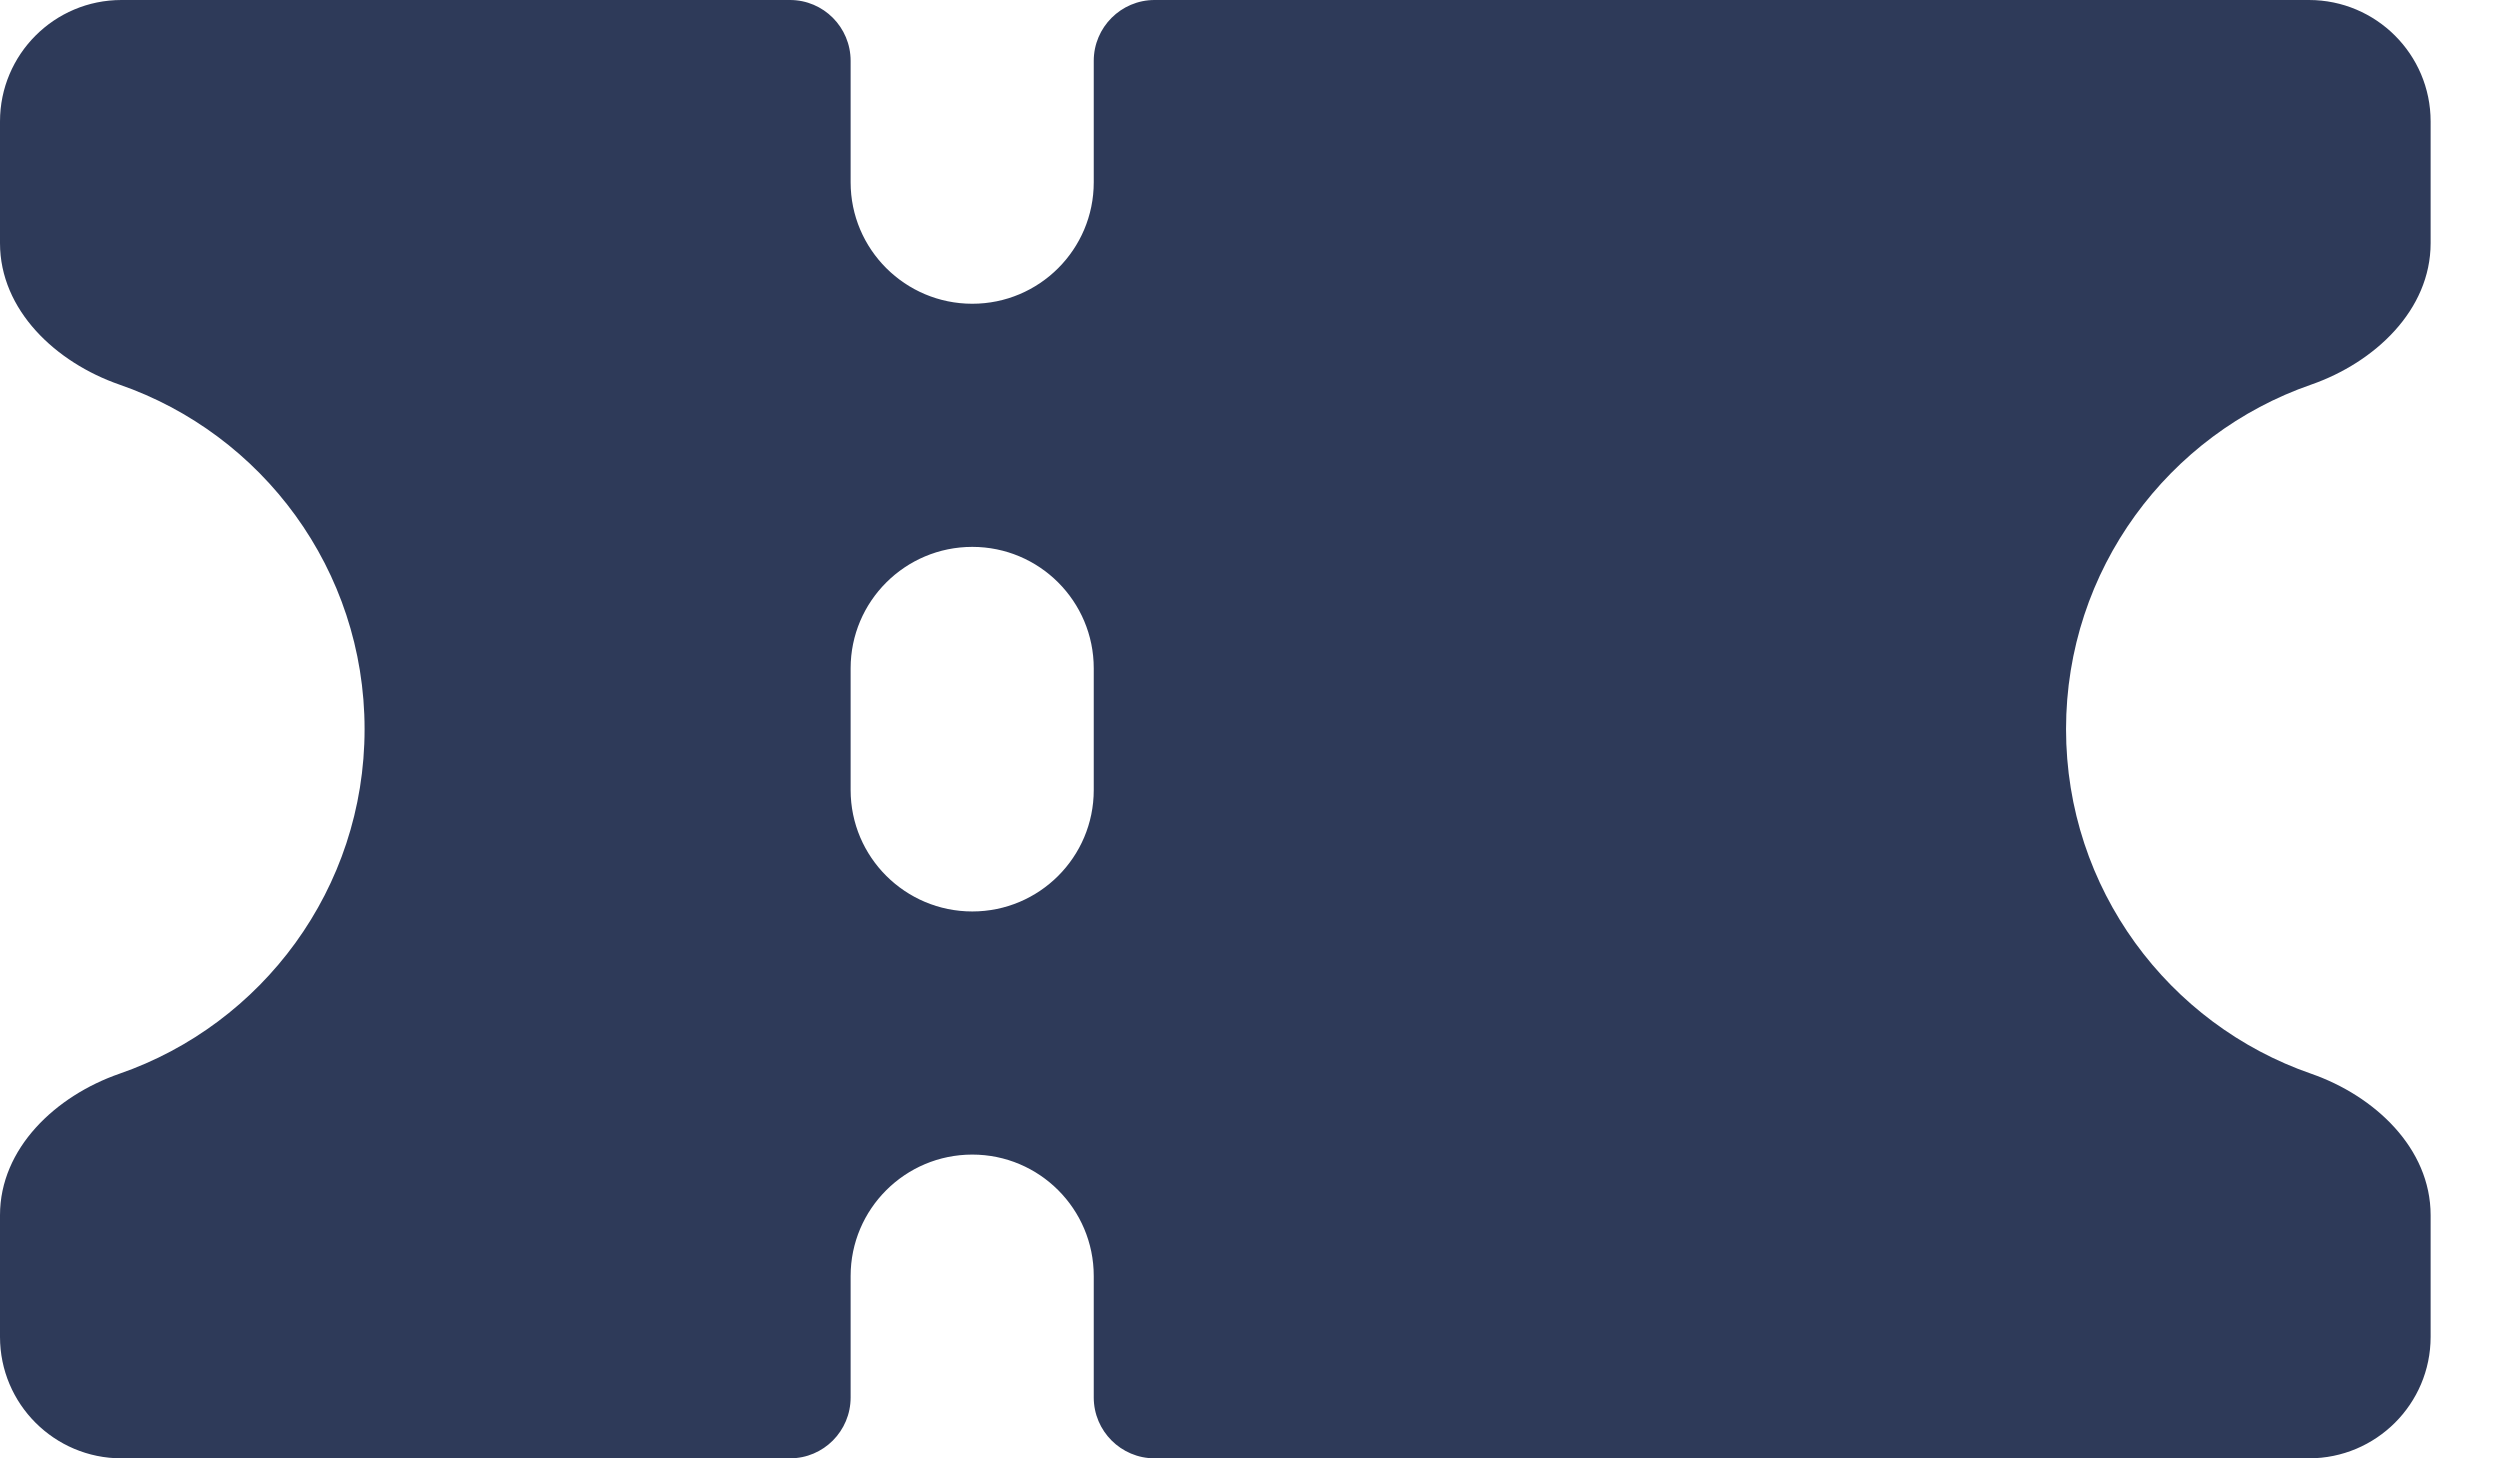 <svg width="12" height="7" viewBox="0 0 12 7" fill="none" xmlns="http://www.w3.org/2000/svg">
<path fill-rule="evenodd" clip-rule="evenodd" d="M4.083 0.292C4.083 0.131 3.953 0 3.792 0H0.583C0.261 0 0 0.261 0 0.583V1.167C0 1.489 0.268 1.74 0.573 1.846C1.258 2.083 1.75 2.734 1.75 3.5C1.75 4.266 1.258 4.917 0.573 5.154C0.268 5.26 0 5.511 0 5.833V6.417C0 6.739 0.261 7 0.583 7H3.792C3.953 7 4.083 6.869 4.083 6.708L4.083 6.125C4.083 5.803 4.345 5.542 4.667 5.542C4.989 5.542 5.25 5.803 5.25 6.125L5.25 6.708C5.25 6.869 5.381 7 5.542 7H11.083C11.405 7 11.667 6.739 11.667 6.417V5.833C11.667 5.511 11.398 5.26 11.094 5.154C10.409 4.917 9.917 4.266 9.917 3.5C9.917 2.734 10.409 2.083 11.094 1.846C11.398 1.74 11.667 1.489 11.667 1.167V0.583C11.667 0.261 11.405 0 11.083 0H5.542C5.381 0 5.25 0.131 5.25 0.292L5.25 0.875C5.25 1.197 4.989 1.458 4.667 1.458C4.345 1.458 4.083 1.197 4.083 0.875L4.083 0.292ZM5.25 3.208C5.25 2.886 4.989 2.625 4.667 2.625C4.345 2.625 4.083 2.886 4.083 3.208V3.792C4.083 4.114 4.345 4.375 4.667 4.375C4.989 4.375 5.25 4.114 5.25 3.792V3.208Z" fill="#2E3A59"/>
</svg>
